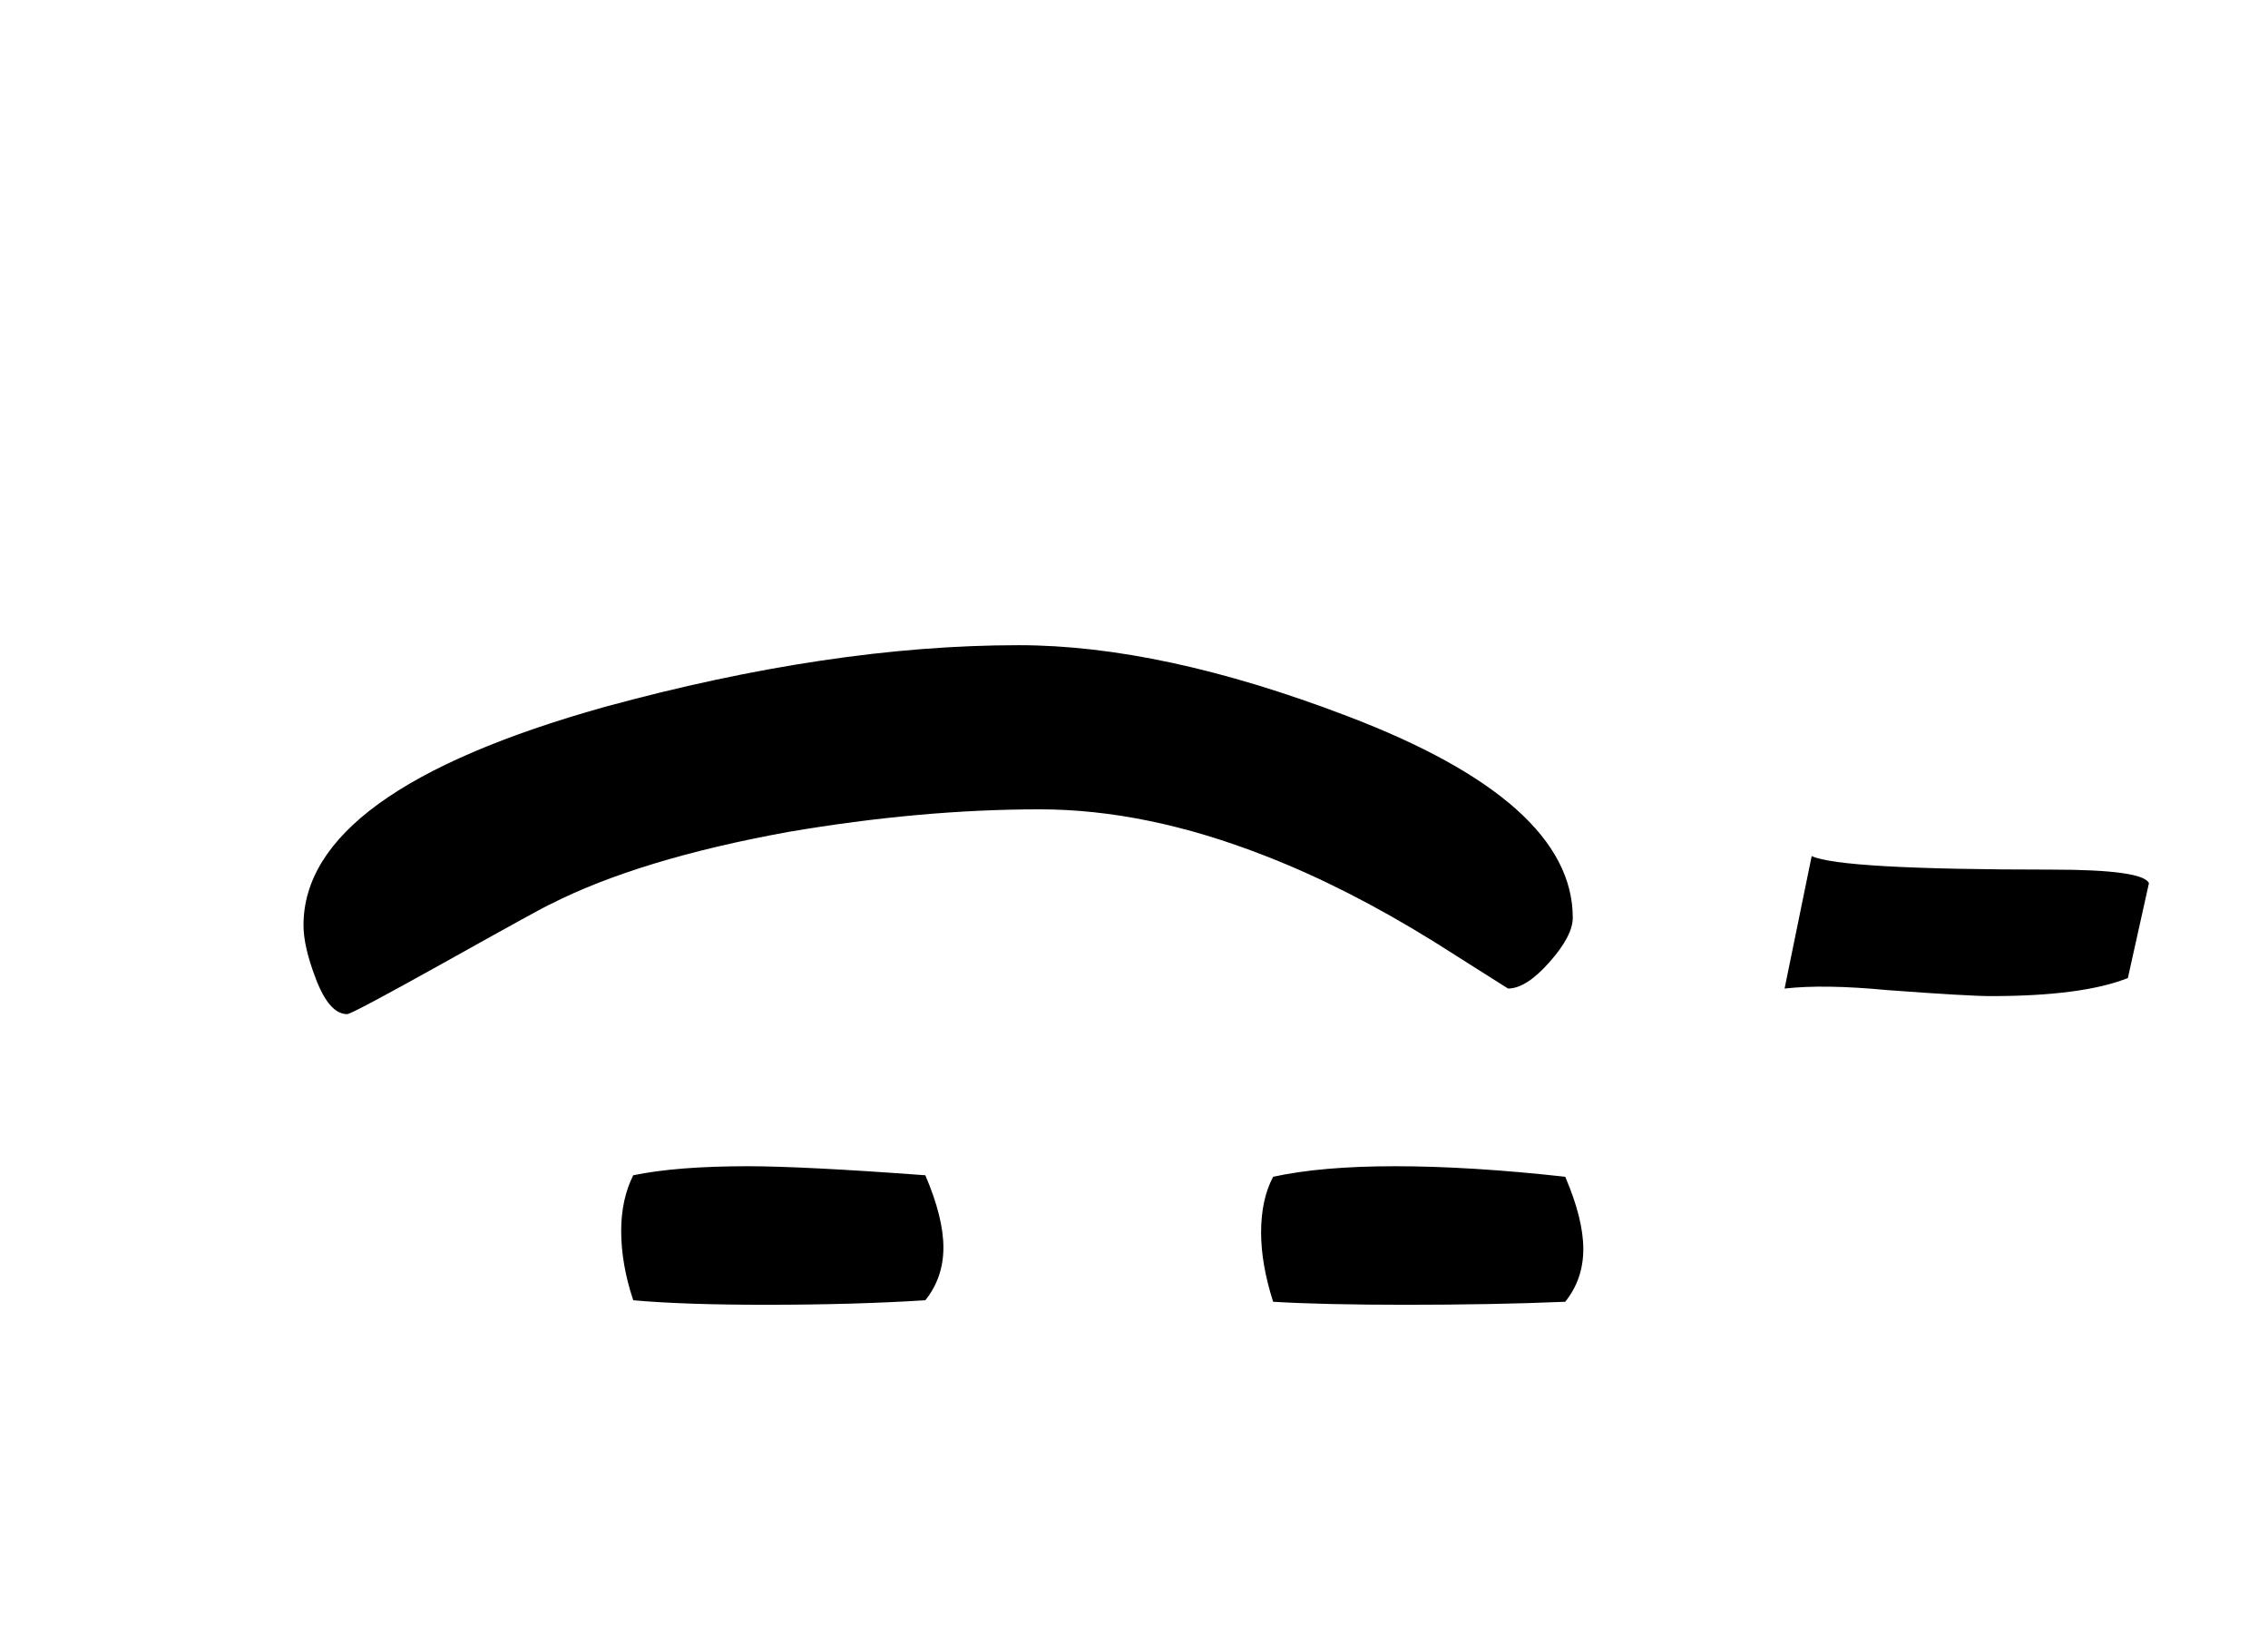 <?xml version="1.0" encoding="UTF-8"?>
<!DOCTYPE svg PUBLIC "-//W3C//DTD SVG 1.1//EN" "http://www.w3.org/Graphics/SVG/1.1/DTD/svg11.dtd">
<!-- Creator: CorelDRAW X5 -->
<svg xmlns="http://www.w3.org/2000/svg" xml:space="preserve" width="477px" height="346px" style="shape-rendering:geometricPrecision; text-rendering:geometricPrecision; image-rendering:optimizeQuality; fill-rule:evenodd; clip-rule:evenodd"
viewBox="0 0 477 345.999"
 xmlns:xlink="http://www.w3.org/1999/xlink"
 xmlns:dc="http://purl.org/dc/elements/1.1/"
 xmlns:cc="http://creativecommons.org/ns#"
 xmlns:rdf="http://www.w3.org/1999/02/22-rdf-syntax-ns#"
 xmlns:svg="http://www.w3.org/2000/svg"
 xmlns:inkscape="http://www.inkscape.org/namespaces/inkscape"
 version="1.1"
 inkscape:version="0.48.0 r9654">
 <defs>
  <style type="text/css">
   <![CDATA[
    .fil0 {fill:black;fill-rule:nonzero}
   ]]>
  </style>
 </defs>
 <g id="Layer_x0020_1">
  <path id="text2985" class="fil0" d="M317.164 207.874c0,0 -5.172,-3.272 -15.517,-9.816 -12.245,-7.6 -24.066,-13.617 -35.466,-18.05 -16.678,-6.544 -32.511,-9.817 -47.5,-9.817 -16.677,0 -34.305,1.584 -52.883,4.75 -20.901,3.8 -37.578,8.867 -50.034,15.2 -0.633,0.211 -8.127,4.328 -22.483,12.351 -12.878,7.178 -19.634,10.766 -20.267,10.766 -2.533,0 -4.749,-2.533 -6.65,-7.599 -1.689,-4.434 -2.533,-8.128 -2.533,-11.084 0,-18.789 21.111,-34.095 63.333,-45.916 31.666,-8.656 60.694,-12.984 87.084,-12.984 20.055,0 43.066,4.962 69.033,14.883 31.666,12.034 47.5,26.178 47.5,42.434 0,2.533 -1.637,5.648 -4.909,9.343 -3.273,3.693 -6.175,5.541 -8.708,5.541zm-183.984 39.267c6.123,-1.266 14.145,-1.899 24.067,-1.899 7.811,0 20.267,0.633 37.367,1.899 2.533,5.911 3.8,10.978 3.8,15.201 0,4.221 -1.266,7.916 -3.8,11.082 -9.922,0.634 -21.111,0.951 -33.567,0.951 -11.611,0 -20.9,-0.317 -27.867,-0.951 -1.689,-5.066 -2.533,-9.921 -2.533,-14.566 0,-4.433 0.844,-8.339 2.533,-11.716zm134.583 0.317c6.756,-1.478 15.306,-2.216 25.65,-2.216 10.556,0 22.483,0.738 35.784,2.216 2.533,5.911 3.8,10.978 3.8,15.201 0,4.221 -1.266,7.916 -3.8,11.084 -9.922,0.422 -21.111,0.633 -33.567,0.633 -11.611,0 -20.9,-0.211 -27.867,-0.633 -1.688,-5.278 -2.532,-10.134 -2.532,-14.568 0,-4.644 0.844,-8.55 2.532,-11.716z"/>
  <path id="text2995" class="fil0" d="M451.962 185.715l-4.434 19.95c-6.333,2.532 -15.938,3.8 -28.817,3.8 -3.167,0 -10.449,-0.423 -21.849,-1.267 -8.867,-0.844 -16.045,-0.95 -21.534,-0.317l5.7 -27.866c4.011,1.899 20.794,2.85 50.35,2.85 12.878,0 19.739,0.95 20.583,2.85z"/>
 </g>
</svg>
